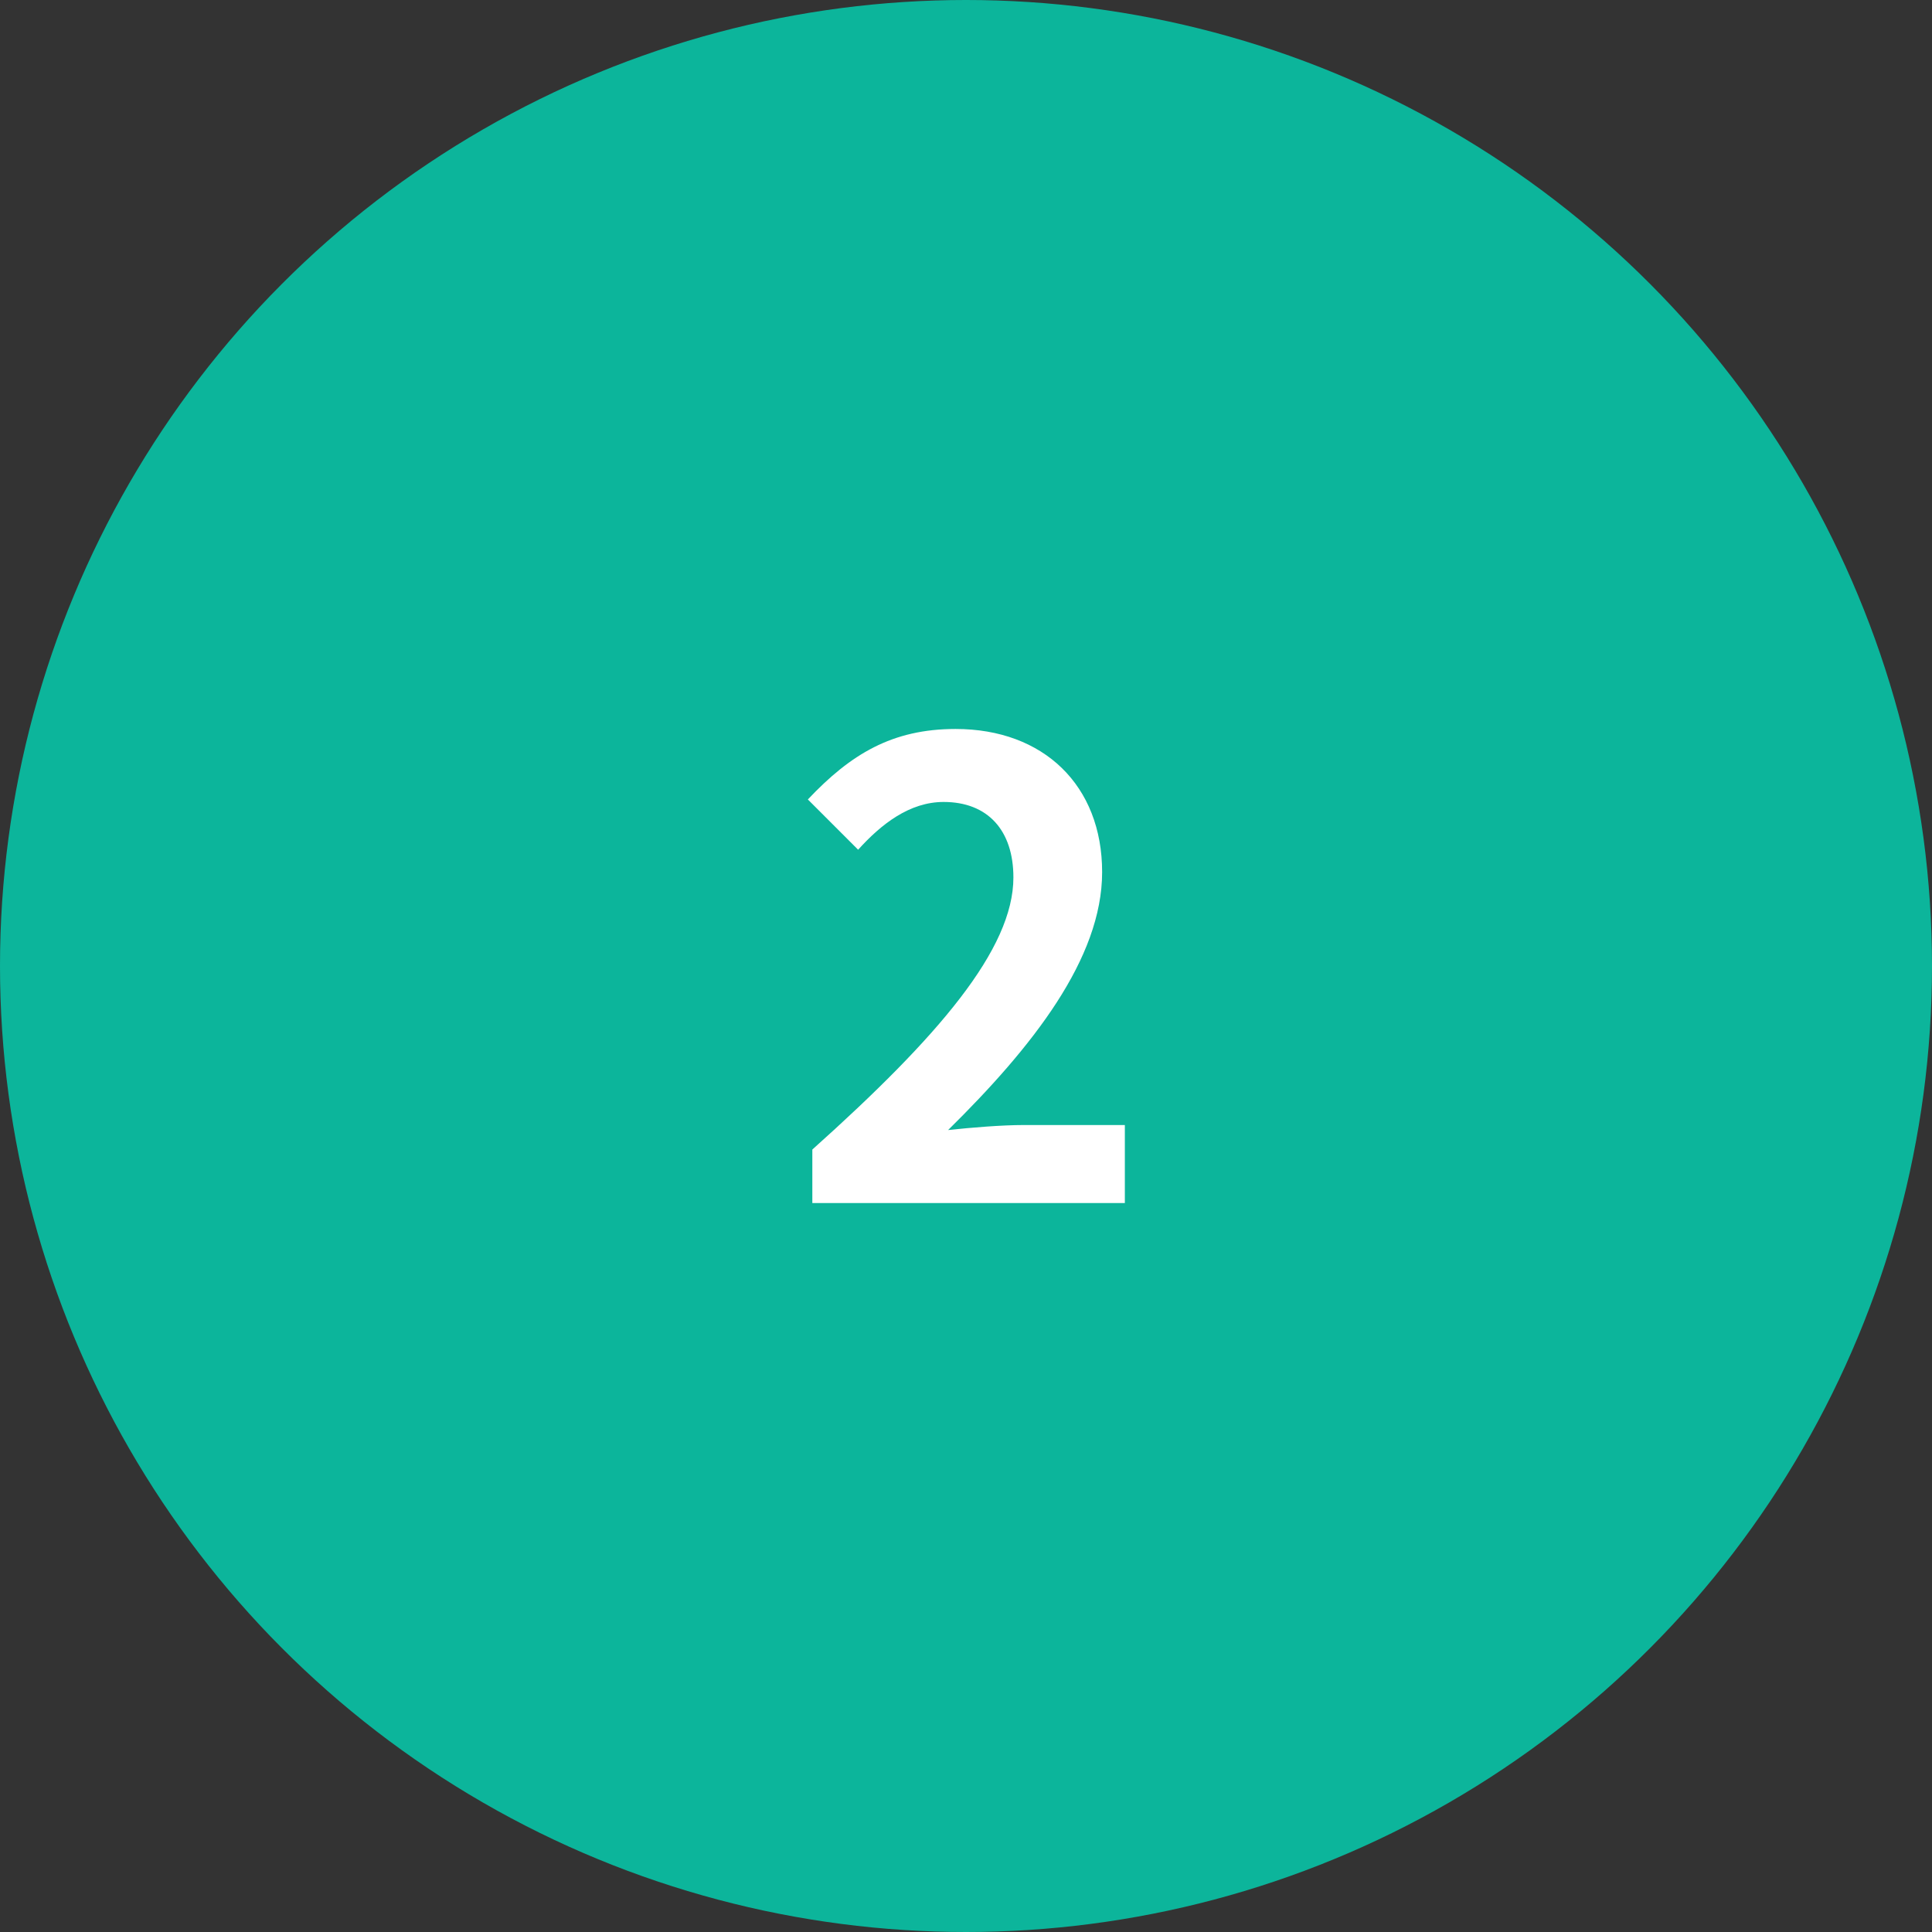 <svg id="icon_circle2" xmlns="http://www.w3.org/2000/svg" width="108" height="108" viewBox="0 0 108 108">
  <rect x="0" y="0" width="108" height="108" fill="#333333" stroke="none"/>
  <circle id="楕円形_2" data-name="楕円形 2" cx="54" cy="54" r="54" fill="#0cb59b"/>
  <path id="パス_2" data-name="パス 2" d="M45.41,64.26c7.06-6.32,11.24-11.21,11.24-15.21,0-2.64-1.44-4.22-3.9-4.22-1.9,0-3.48,1.23-4.78,2.67l-2.81-2.81c2.39-2.53,4.71-3.94,8.26-3.94,4.92,0,8.19,3.16,8.19,8S57.71,58.53,53,63.17c1.3-.14,3-.28,4.22-.28h5.66v4.36H45.41Z" fill="#fff"/>
</svg>

